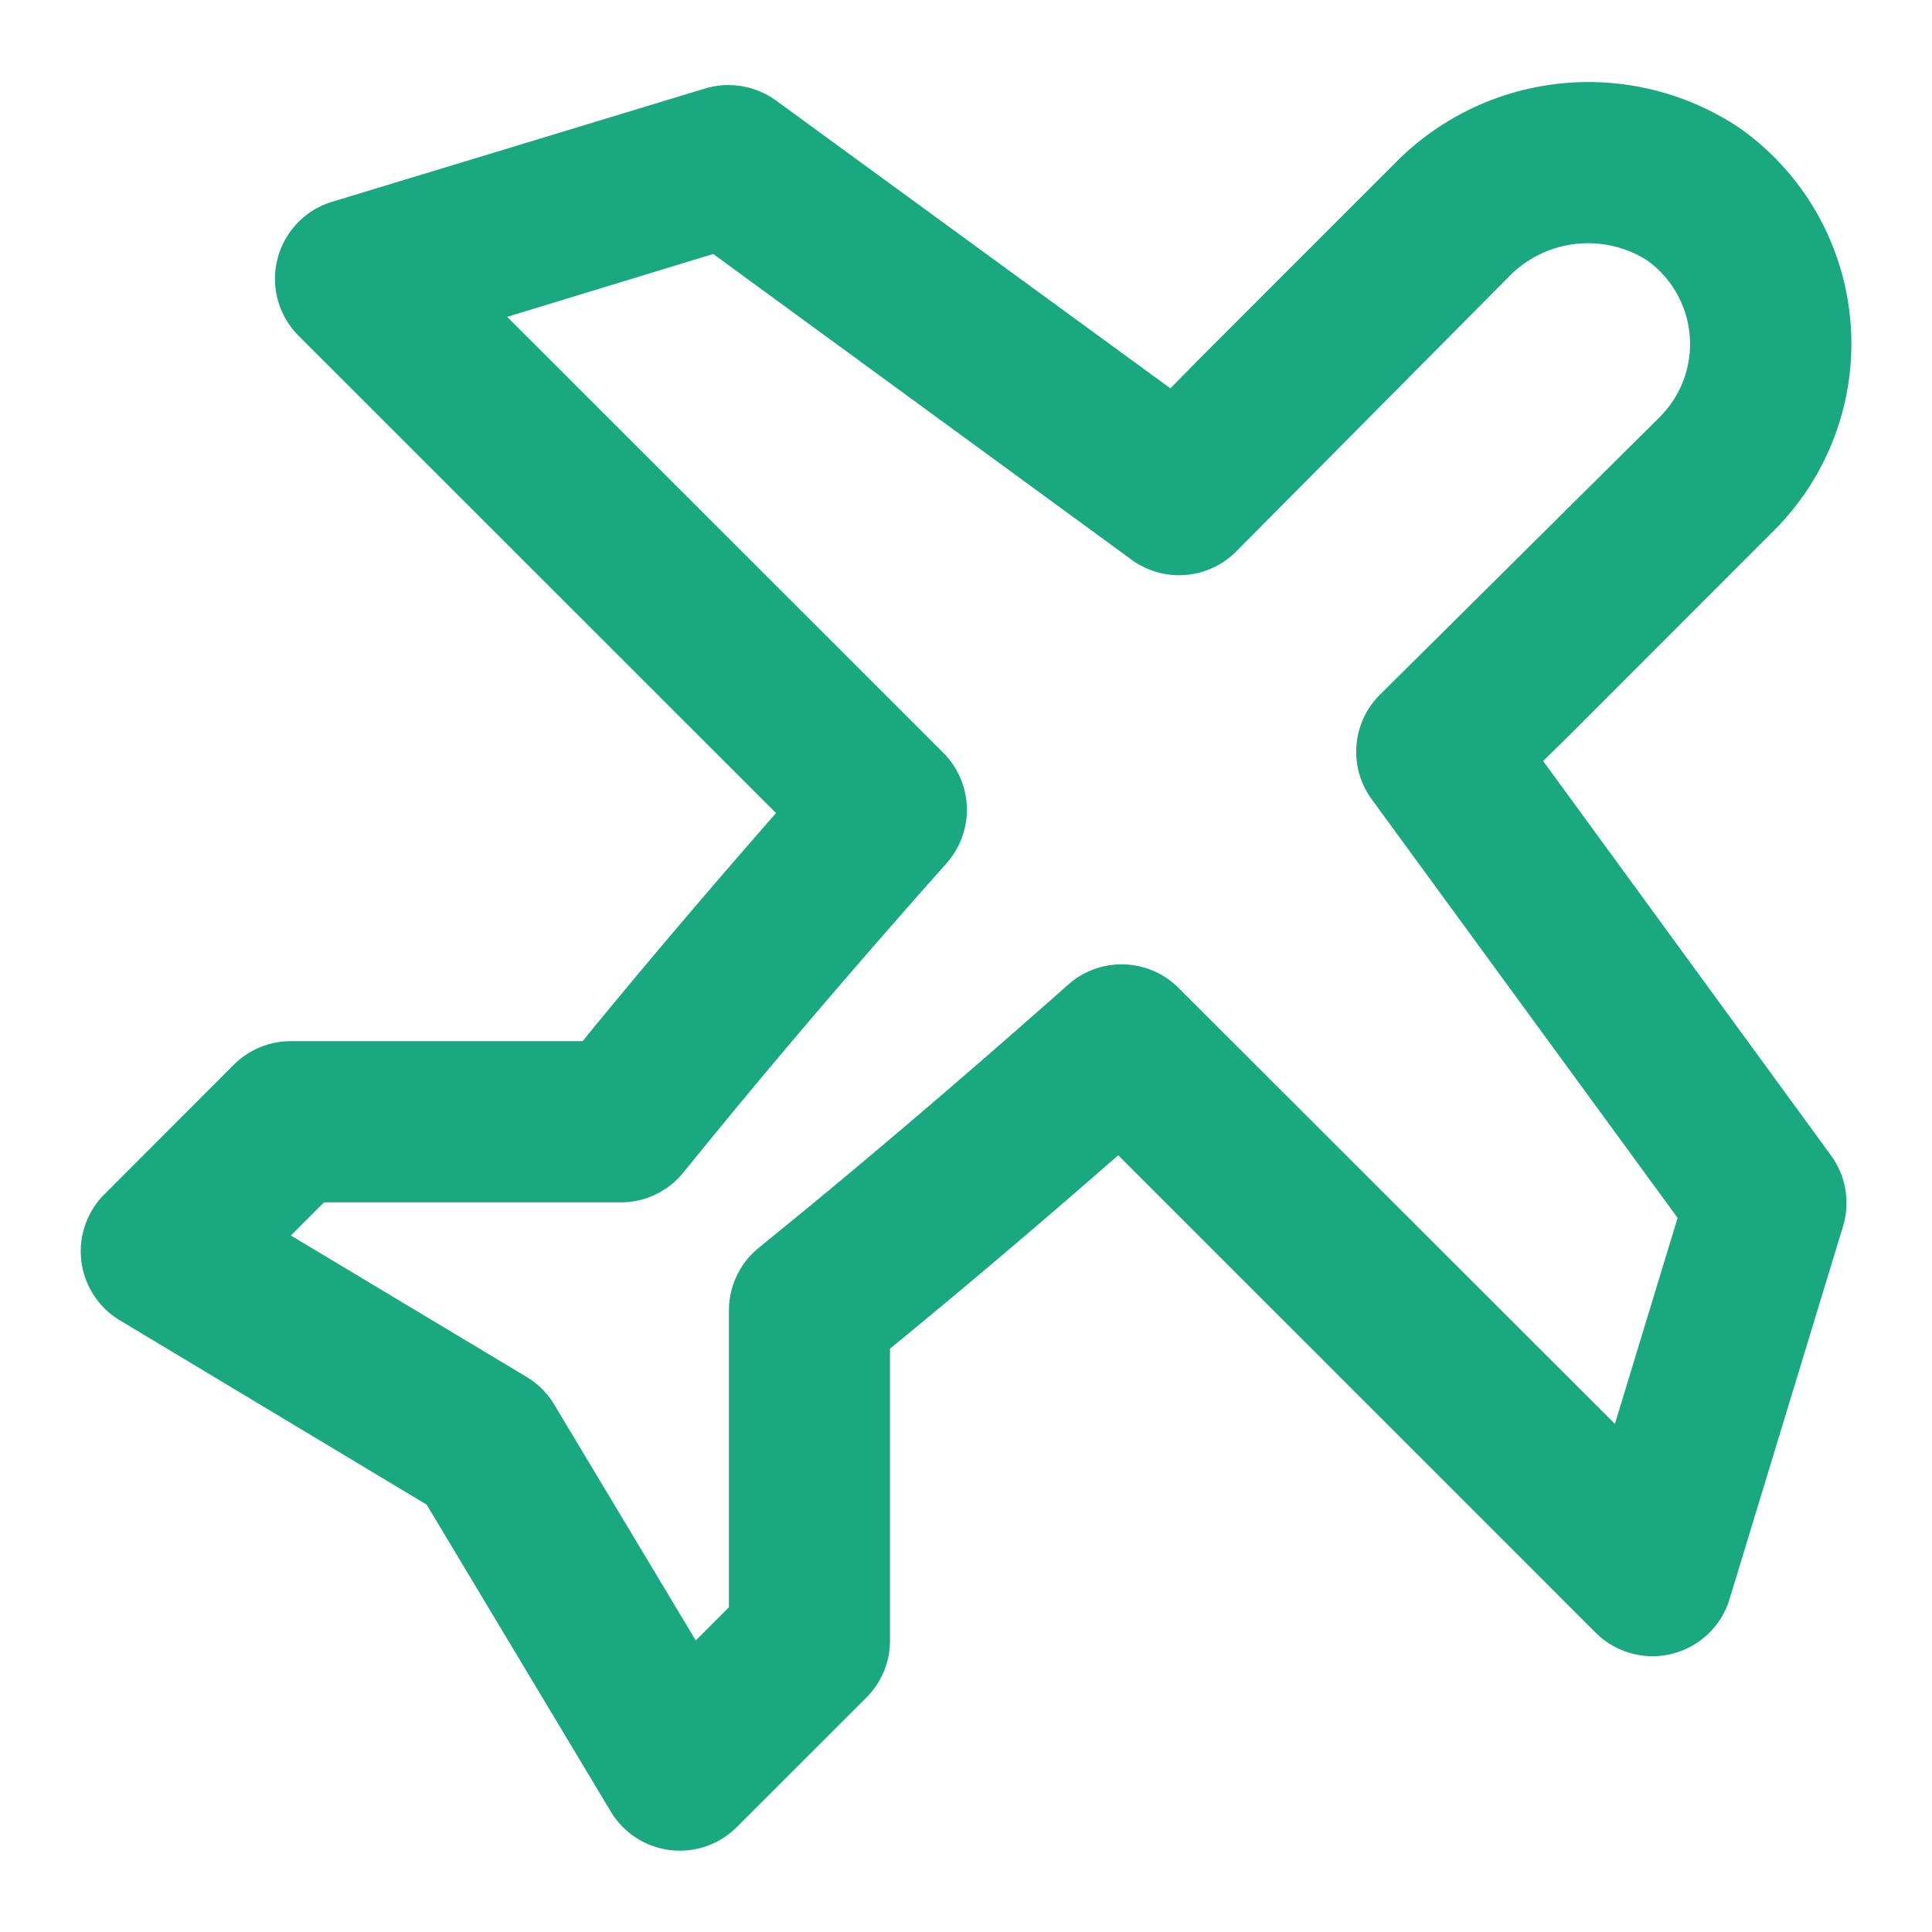 <?xml version="1.0" encoding="UTF-8"?>
<svg xmlns="http://www.w3.org/2000/svg" fill="#19a880" width="800px" height="800px" viewBox="0 0 24 24">
  <g id="SVGRepo_bgCarrier" stroke-width="0"></g>
  <g id="SVGRepo_tracerCarrier" stroke-linecap="round" stroke-linejoin="round"></g>
  <g id="SVGRepo_iconCarrier">
    <path d="M21.624,1.6a3.371,3.371,0,0,0-4.307.439l-2.339,2.34c-.148.147-.294.3-.439.445l-4.9-3.576A1.009,1.009,0,0,0,8.757,1.1L4.125,2.507a1,1,0,0,0-.416,1.664L9.64,10.1c-.859.981-1.631,1.891-2.346,2.764l-.056.07H3.611a1,1,0,0,0-.707.293L1.293,14.84A1,1,0,0,0,1.486,16.4L5.3,18.691l2.288,3.814a1,1,0,0,0,1.564.192l1.611-1.61a1,1,0,0,0,.293-.707V16.753l.07-.057c.87-.713,1.78-1.484,2.765-2.345l5.93,5.93a1,1,0,0,0,1.664-.416l1.41-4.632a1,1,0,0,0-.15-.88l-3.576-4.9c.149-.145.3-.291.445-.438L22.04,6.587A3.28,3.28,0,0,0,21.624,1.6Zm-1,3.575L17.15,8.622a1,1,0,0,0-.11,1.307l3.8,5.2-.779,2.559L14.64,12.272a1,1,0,0,0-1.37-.041c-2.258,2-3.593,3.061-3.848,3.273a1,1,0,0,0-.367.774v3.688l-.412.412-1.758-2.93a1,1,0,0,0-.343-.343L3.613,15.348l.412-.412H7.712a1,1,0,0,0,.774-.367c.1-.118,1.275-1.6,3.273-3.846a1,1,0,0,0-.041-1.371L6.3,3.936l2.56-.781,5.2,3.8a1,1,0,0,0,1.3-.108l3.365-3.391a1.374,1.374,0,0,1,1.724-.23,1.279,1.279,0,0,1,.171,1.952Z"></path>
  </g>
</svg>
